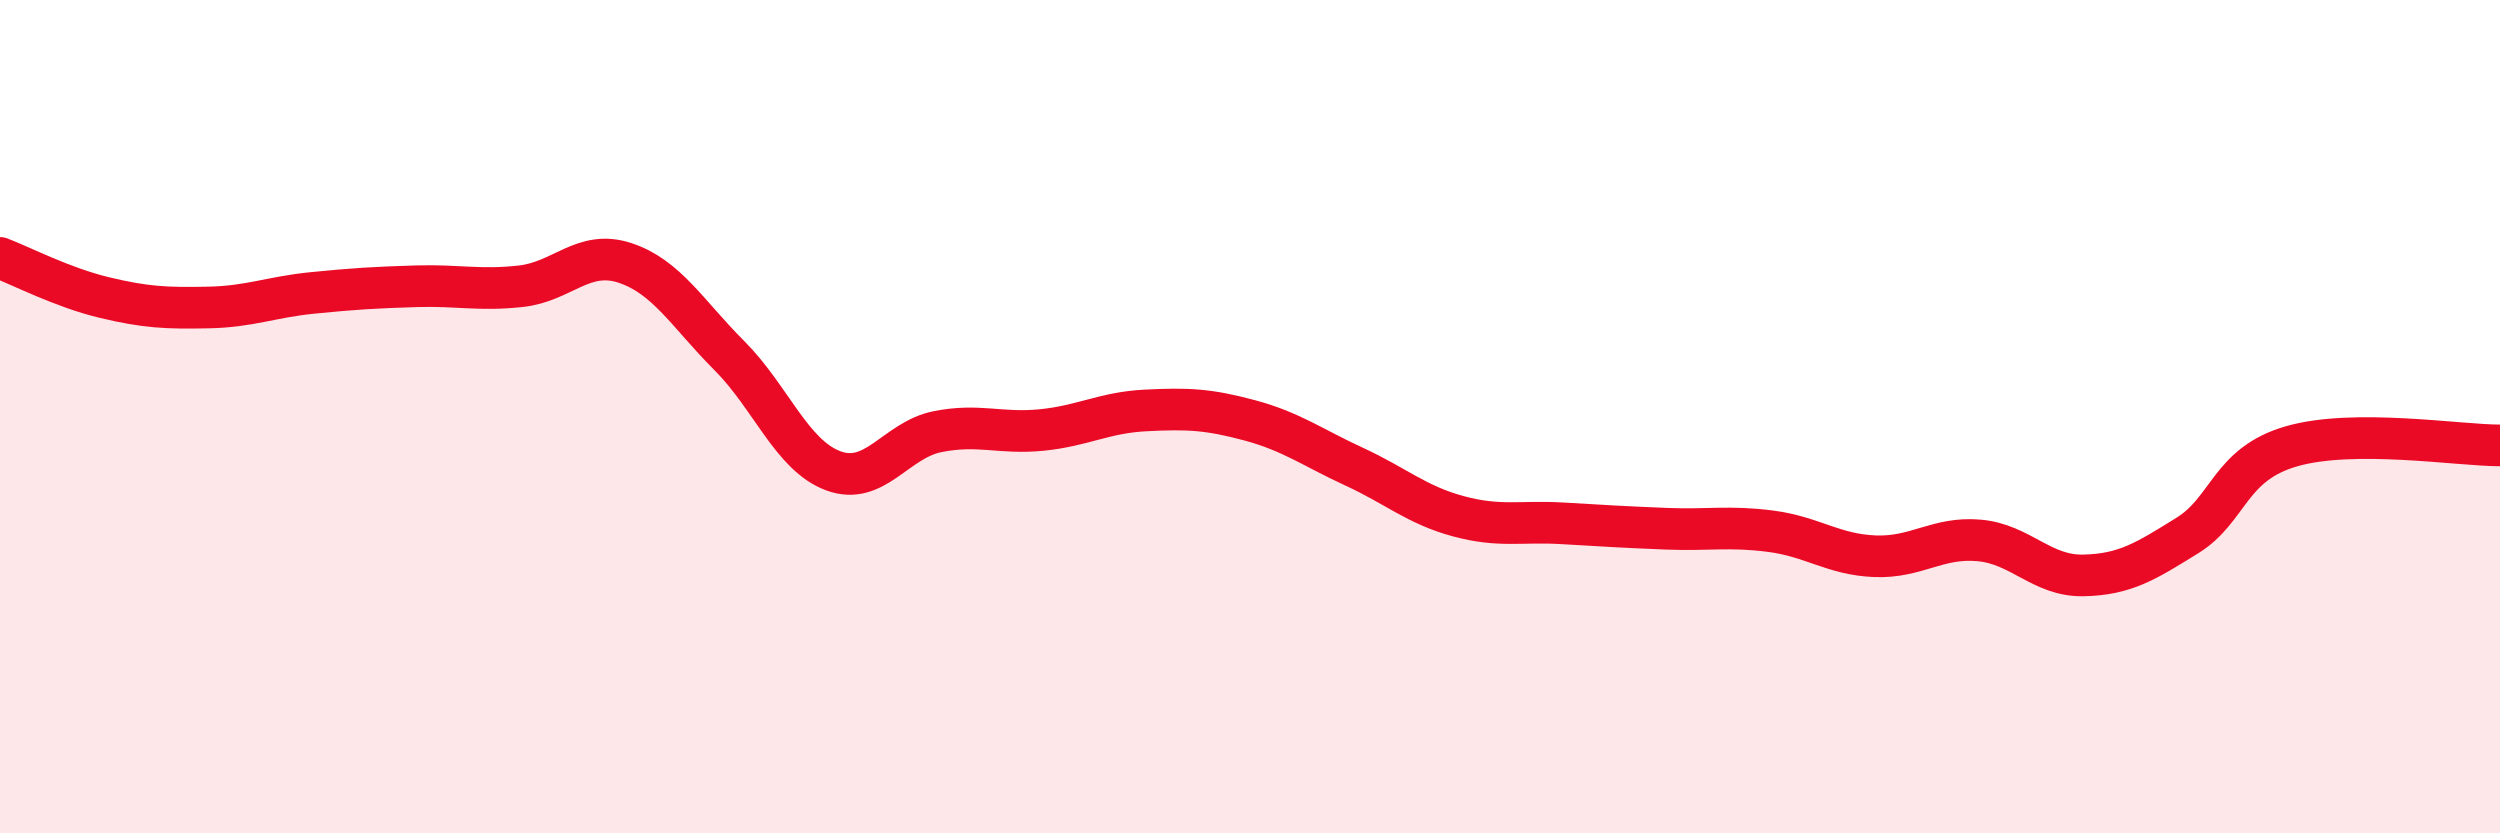 
    <svg width="60" height="20" viewBox="0 0 60 20" xmlns="http://www.w3.org/2000/svg">
      <path
        d="M 0,6.19 C 0.5,6.38 1.5,6.9 2.5,7.14 C 3.5,7.38 4,7.4 5,7.38 C 6,7.36 6.5,7.13 7.5,7.03 C 8.5,6.93 9,6.9 10,6.87 C 11,6.84 11.5,6.98 12.5,6.87 C 13.5,6.76 14,5.98 15,6.31 C 16,6.64 16.5,7.53 17.5,8.53 C 18.5,9.53 19,10.93 20,11.3 C 21,11.67 21.5,10.56 22.5,10.36 C 23.5,10.16 24,10.42 25,10.32 C 26,10.22 26.5,9.9 27.5,9.85 C 28.5,9.8 29,9.82 30,10.09 C 31,10.36 31.5,10.74 32.5,11.2 C 33.5,11.66 34,12.12 35,12.39 C 36,12.66 36.5,12.5 37.5,12.56 C 38.5,12.62 39,12.65 40,12.69 C 41,12.73 41.5,12.62 42.5,12.75 C 43.5,12.88 44,13.31 45,13.35 C 46,13.39 46.5,12.88 47.5,12.97 C 48.5,13.06 49,13.83 50,13.81 C 51,13.79 51.5,13.47 52.5,12.85 C 53.5,12.23 53.5,11.14 55,10.71 C 56.5,10.28 59,10.69 60,10.69L60 20L0 20Z"
        fill="#EB0A25"
        opacity="0.1"
        stroke-linecap="round"
        stroke-linejoin="round"
      />
      <path
        d="M 0,6.19 C 0.5,6.38 1.5,6.9 2.5,7.14 C 3.5,7.38 4,7.4 5,7.38 C 6,7.36 6.5,7.13 7.5,7.03 C 8.5,6.93 9,6.9 10,6.87 C 11,6.84 11.5,6.98 12.5,6.87 C 13.5,6.76 14,5.98 15,6.31 C 16,6.64 16.5,7.53 17.5,8.53 C 18.5,9.53 19,10.93 20,11.3 C 21,11.67 21.5,10.56 22.5,10.36 C 23.5,10.16 24,10.42 25,10.32 C 26,10.22 26.5,9.9 27.5,9.85 C 28.5,9.8 29,9.82 30,10.09 C 31,10.36 31.5,10.74 32.5,11.2 C 33.5,11.66 34,12.12 35,12.39 C 36,12.66 36.5,12.5 37.5,12.56 C 38.5,12.62 39,12.65 40,12.69 C 41,12.73 41.5,12.62 42.5,12.75 C 43.5,12.88 44,13.31 45,13.35 C 46,13.39 46.5,12.88 47.5,12.97 C 48.5,13.06 49,13.83 50,13.81 C 51,13.79 51.5,13.47 52.5,12.85 C 53.5,12.23 53.5,11.14 55,10.71 C 56.5,10.28 59,10.69 60,10.69"
        stroke="#EB0A25"
        stroke-width="1"
        fill="none"
        stroke-linecap="round"
        stroke-linejoin="round"
      />
    </svg>
  